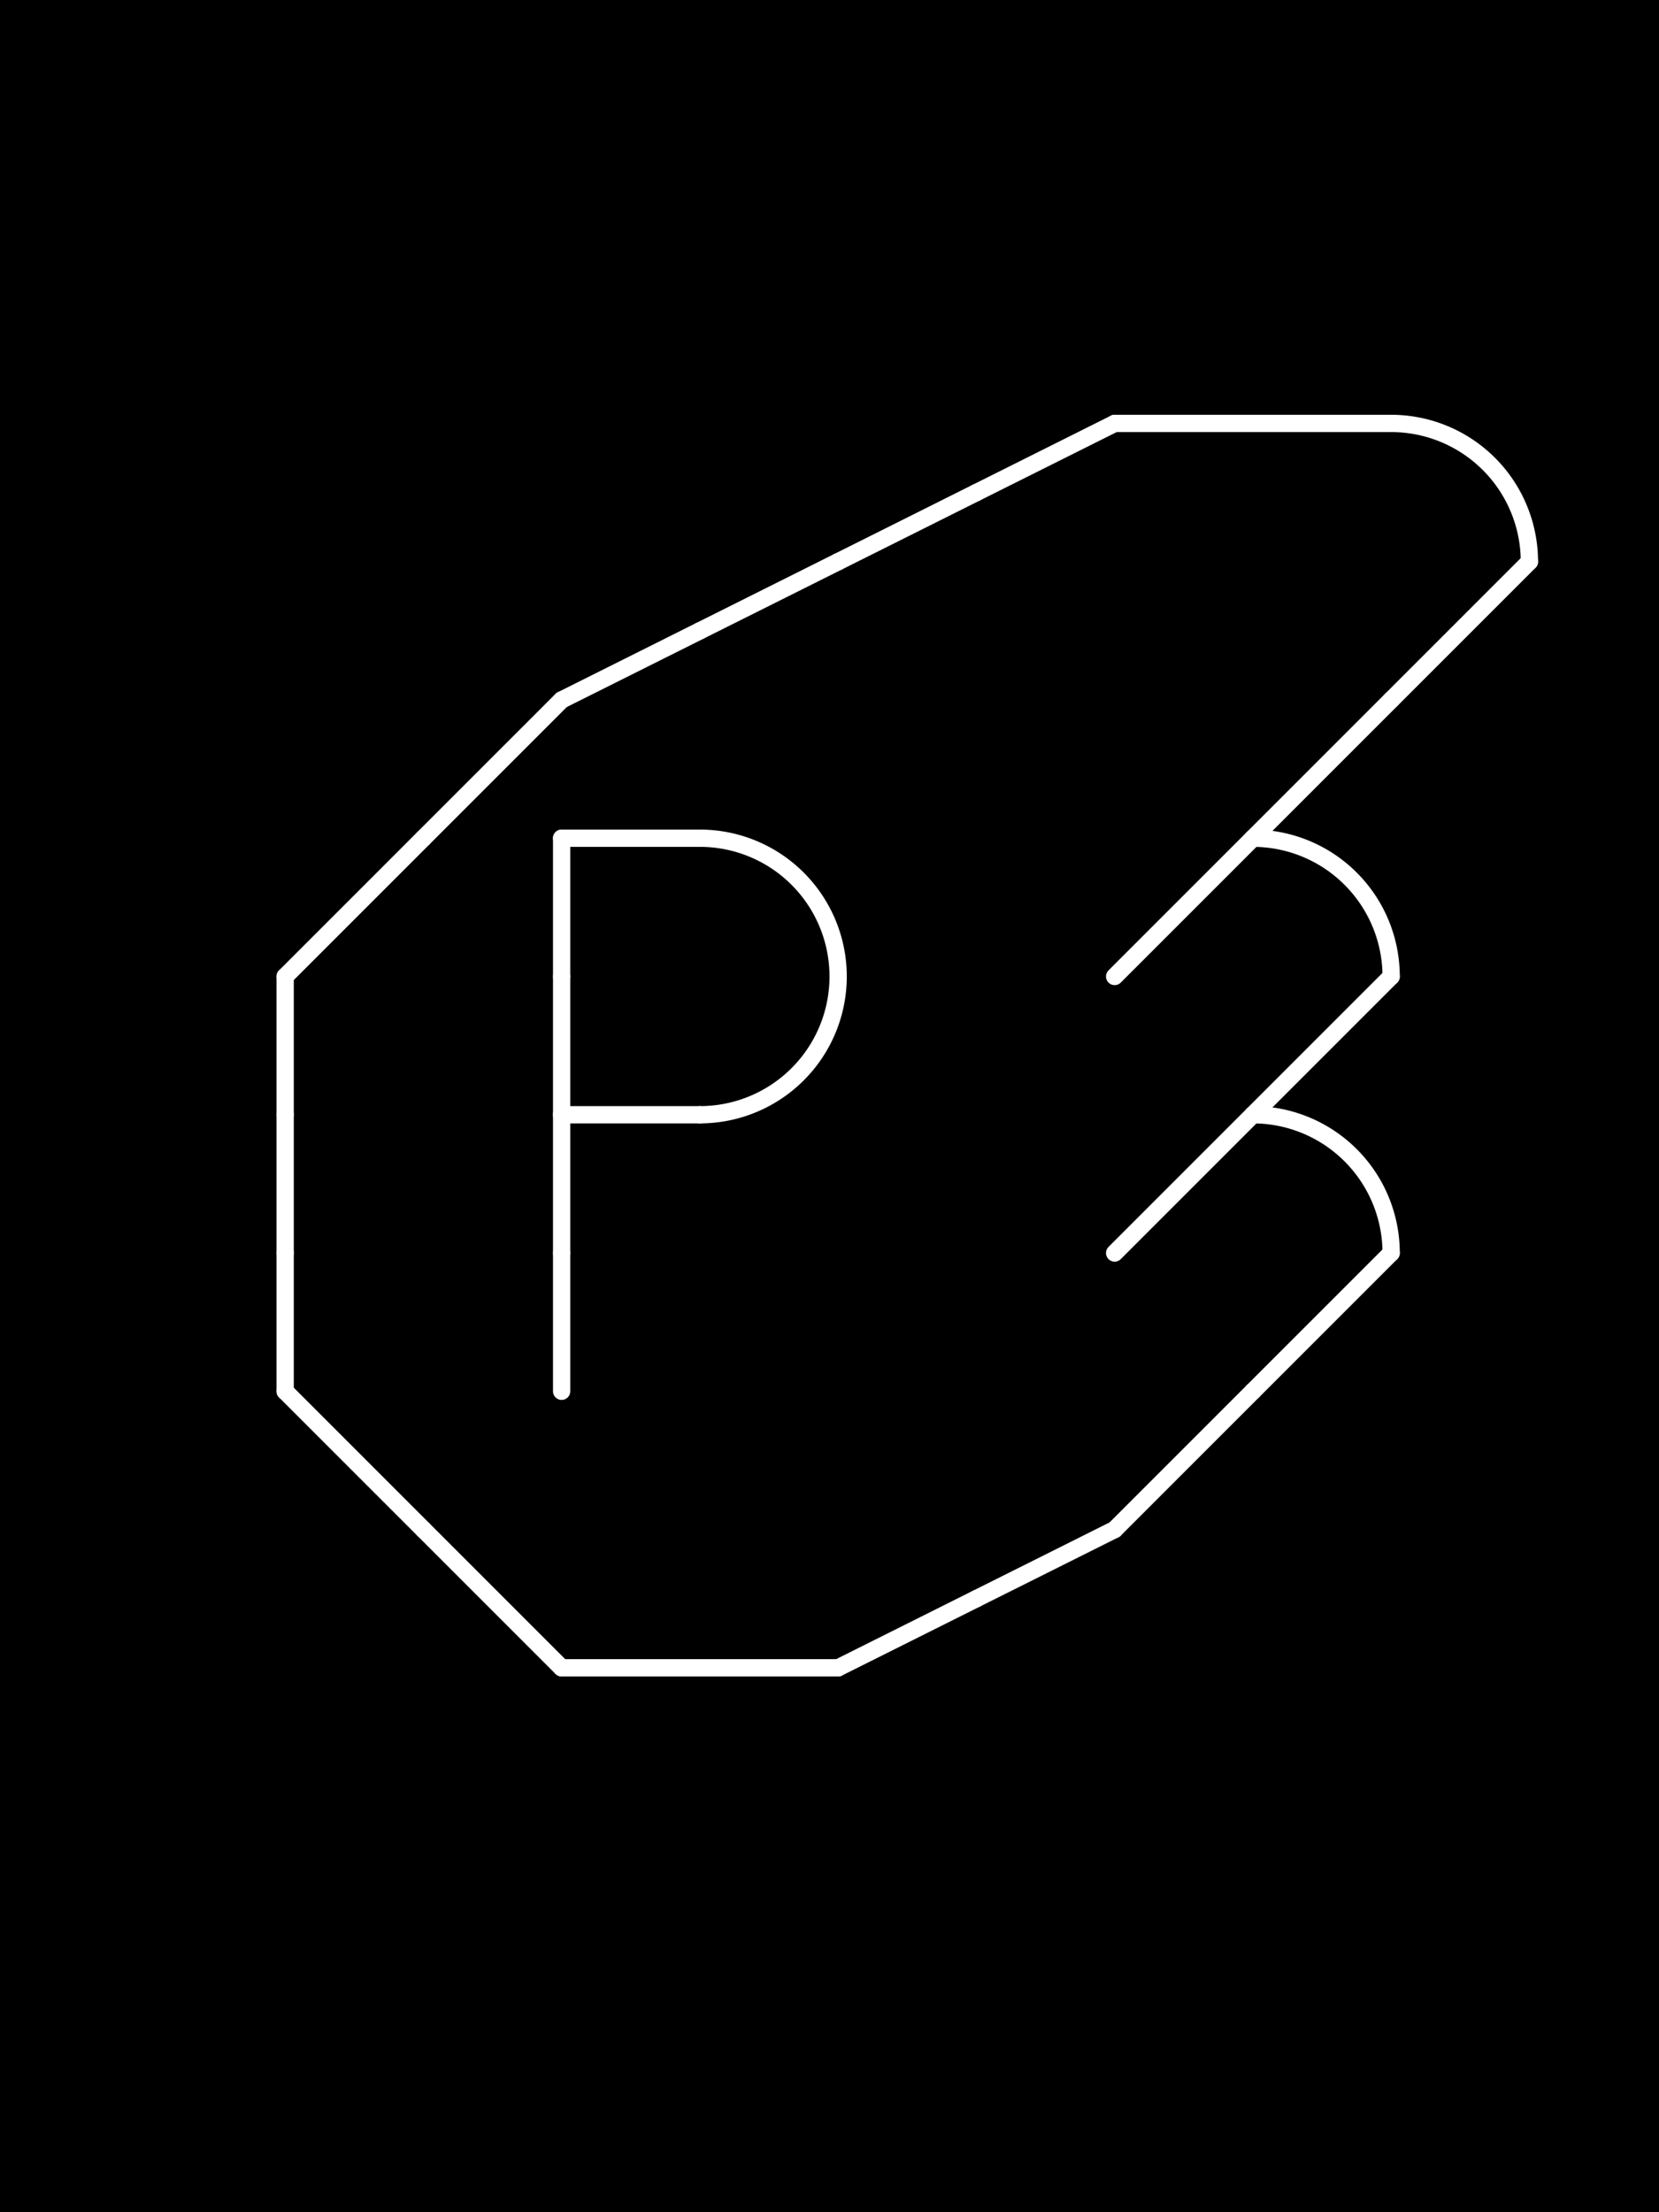 <svg width="96" height="128" xmlns="http://www.w3.org/2000/svg" viewBox="0 0 96 128">
<rect fill="#000" x="0" y="0" width="96" height="128"/>
<g transform="translate(0.5 0.5)" stroke="#fff" stroke-linecap="round" fill="none">
<line x1="48" y1="32" x2="56" y2="28"/>
<line x1="56" y1="28" x2="64" y2="24"/>
<line x1="64" y1="24" x2="72" y2="24"/>
<line x1="72" y1="24" x2="80" y2="24"/>
<path d="M 88 32 a 8 8 -90 0 0 -8 -8"/>
<line x1="32" y1="40" x2="40" y2="36"/>
<line x1="40" y1="36" x2="48" y2="32"/>
<line x1="88" y1="32" x2="80" y2="40"/>
<line x1="32" y1="40" x2="24" y2="48"/>
<line x1="80" y1="40" x2="72" y2="48"/>
<line x1="24" y1="48" x2="16" y2="56"/>
<line x1="32" y1="48" x2="32" y2="56"/>
<line x1="32" y1="48" x2="40" y2="48"/>
<path d="M 48 56 a 8 8 -90 0 0 -8 -8"/>
<line x1="72" y1="48" x2="64" y2="56"/>
<path d="M 80 56 a 8 8 -90 0 0 -8 -8"/>
<line x1="16" y1="56" x2="16" y2="64"/>
<line x1="32" y1="56" x2="32" y2="64"/>
<path d="M 40 64 a 8 8 -90 0 0 8 -8"/>
<line x1="80" y1="56" x2="72" y2="64"/>
<line x1="16" y1="64" x2="16" y2="72"/>
<line x1="32" y1="64" x2="32" y2="72"/>
<line x1="32" y1="64" x2="40" y2="64"/>
<line x1="72" y1="64" x2="64" y2="72"/>
<path d="M 80 72 a 8 8 -90 0 0 -8 -8"/>
<line x1="16" y1="72" x2="16" y2="80"/>
<line x1="32" y1="72" x2="32" y2="80"/>
<line x1="80" y1="72" x2="72" y2="80"/>
<line x1="16" y1="80" x2="24" y2="88"/>
<line x1="72" y1="80" x2="64" y2="88"/>
<line x1="24" y1="88" x2="32" y2="96"/>
<line x1="48" y1="96" x2="56" y2="92"/>
<line x1="56" y1="92" x2="64" y2="88"/>
<line x1="32" y1="96" x2="40" y2="96"/>
<line x1="40" y1="96" x2="48" y2="96"/>
</g>
</svg>
